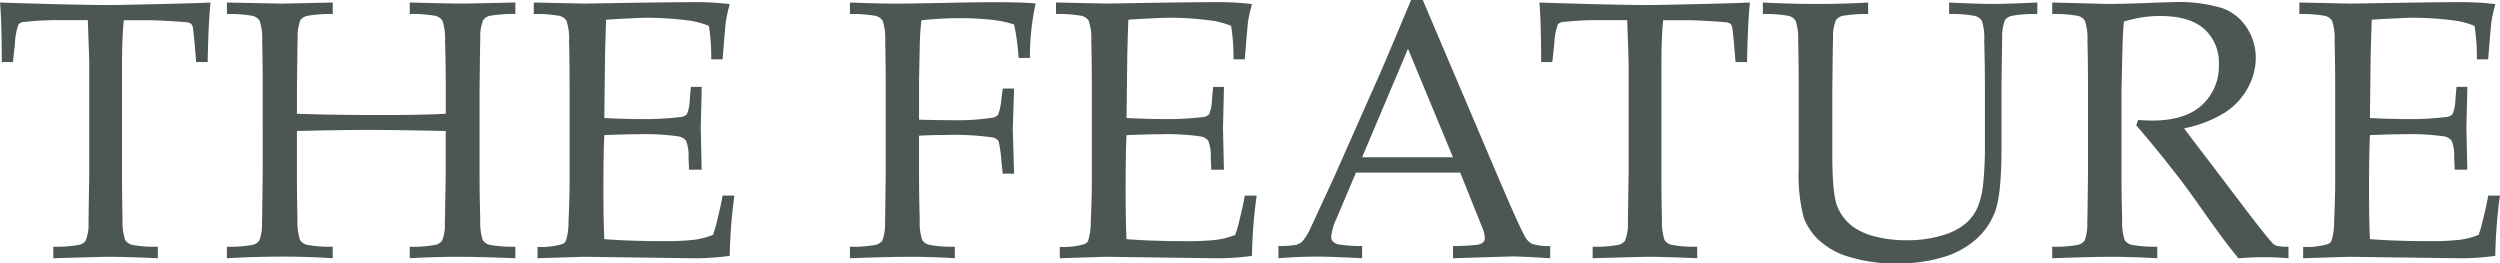 <svg xmlns="http://www.w3.org/2000/svg" width="393.426" height="41.461" viewBox="0 0 393.426 41.461">
  <path id="パス_16" data-name="パス 16" d="M-195.283-30.869h-1.756q-.028-6.769-.283-9.374,3.087.113,9.686.283,5.353.113,7.137.113,1.926,0,8.921-.17,5.069-.113,7.392-.227-.34,3.172-.453,9.374h-1.812l-.227-2.719q-.227-2.464-.312-2.8a.955.955,0,0,0-.241-.481,1.135,1.135,0,0,0-.467-.227q-.4-.085-2.832-.227t-3.852-.142h-3.455q-.283,2.719-.283,7.335v16.567q0,3.852.085,7.5a9.061,9.061,0,0,0,.411,3.2,1.9,1.9,0,0,0,1.048.75,20.176,20.176,0,0,0,4.092.3V0q-5.069-.227-7.618-.227-1.1,0-8.836.227V-1.812a20.446,20.446,0,0,0,4.106-.3,1.72,1.72,0,0,0,.991-.666,6.677,6.677,0,0,0,.453-2.747q0-.595.113-8.043V-30.076q0-1.189-.057-2.605l-.17-4.786h-4.22a46.724,46.724,0,0,0-5.806.283,1.232,1.232,0,0,0-.878.368,10.055,10.055,0,0,0-.566,3.087Zm33.673-7.562v-1.812l8.666.17,7.986-.17v1.813a20.176,20.176,0,0,0-4.092.3,1.865,1.865,0,0,0-1.005.666,7.214,7.214,0,0,0-.425,2.747q-.028.566-.113,8.043v3.937q5.579.2,13.594.2,6.146,0,9.827-.2v-3.937q0-3.852-.113-7.533A8.908,8.908,0,0,0-127.7-37.4a1.925,1.925,0,0,0-1.048-.736,20.176,20.176,0,0,0-4.092-.3v-1.812q6.089.17,8.354.17.85,0,8.27-.17v1.813a20.226,20.226,0,0,0-4.078.3,1.72,1.72,0,0,0-.991.666,6.676,6.676,0,0,0-.453,2.747q-.028.566-.113,8.043v13.112q0,3.852.113,7.5a8.877,8.877,0,0,0,.382,3.2,1.9,1.9,0,0,0,1.062.75,20.225,20.225,0,0,0,4.078.3V0q-5.466-.227-8.949-.227-3.71,0-7.675.227V-1.812a20.176,20.176,0,0,0,4.092-.3,1.865,1.865,0,0,0,1.005-.666,6.507,6.507,0,0,0,.425-2.747q.028-.595.142-8.043v-6.457q-7.93-.17-12.036-.17-4.475,0-11.385.17v6.457q0,3.852.085,7.5a9.061,9.061,0,0,0,.411,3.2,1.9,1.9,0,0,0,1.048.75,20.176,20.176,0,0,0,4.092.3V0q-3.823-.255-7.873-.255-4.418,0-8.779.255V-1.812a20.226,20.226,0,0,0,4.078-.3,1.872,1.872,0,0,0,1.02-.666,7.214,7.214,0,0,0,.425-2.747q.028-.595.113-8.043V-26.678q0-3.852-.085-7.533a8.908,8.908,0,0,0-.411-3.186,1.925,1.925,0,0,0-1.048-.736A20.176,20.176,0,0,0-161.61-38.431ZM-112.729,0V-1.784a11.621,11.621,0,0,0,3.908-.453,1.055,1.055,0,0,0,.566-.538,10,10,0,0,0,.4-2.974q.17-3.738.17-6.457V-26.678q0-3.852-.085-7.533a8.908,8.908,0,0,0-.411-3.186,1.925,1.925,0,0,0-1.048-.736,20.176,20.176,0,0,0-4.092-.3v-1.812l8.071.17,8.553-.142q6.146-.085,8.921-.085a42.744,42.744,0,0,1,5.3.312,22.248,22.248,0,0,0-.623,2.8q-.057.255-.51,5.891H-85.4a30.348,30.348,0,0,0-.368-5.268,12.851,12.851,0,0,0-3.427-.878,51.1,51.1,0,0,0-6.344-.4q-.68,0-3.03.113t-3.37.2q-.113,3.144-.17,5.891l-.113,9.572q3.313.17,6.089.17a45.168,45.168,0,0,0,5.749-.312,1.719,1.719,0,0,0,1.161-.453,6.754,6.754,0,0,0,.453-2.322l.17-1.982h1.7v.538l-.142,5.891.142,6.6h-1.982l-.085-1.926a6.468,6.468,0,0,0-.382-2.605,1.85,1.85,0,0,0-1.232-.708,36.83,36.83,0,0,0-6.259-.34q-1.9,0-5.381.142-.142,2.832-.142,8.411,0,5.239.142,7.958,4.078.312,9.147.312a39.823,39.823,0,0,0,5.126-.227,12,12,0,0,0,2.832-.765,17.641,17.641,0,0,0,.68-2.379q.623-2.521.821-3.795h1.869a76.884,76.884,0,0,0-.736,9.487A40.41,40.41,0,0,1-88.4,0l-16.907-.227Q-105.677-.227-112.729,0Zm49.164-38.431v-1.812q4.3.17,7.307.17,2.124,0,7.618-.113t7.42-.113q2.067,0,3.781.042t3.1.156a39.483,39.483,0,0,0-.906,8.581h-1.784a33.962,33.962,0,0,0-.708-5.268,17.033,17.033,0,0,0-3.639-.75,46.1,46.1,0,0,0-5.027-.241,53.617,53.617,0,0,0-5.919.34q-.17,1.529-.227,2.86-.028.765-.142,6.485v6.287q3.172.085,5.607.085a35.607,35.607,0,0,0,5.749-.368,1.662,1.662,0,0,0,1.062-.467,8.013,8.013,0,0,0,.524-2.393l.227-1.756h1.784l-.2,6.457.2,6.938h-1.784l-.2-1.812a20.9,20.9,0,0,0-.453-3.313,1.6,1.6,0,0,0-1.076-.595,43.207,43.207,0,0,0-7.307-.368q-2.011,0-4.135.113v5.721q0,3.852.113,7.5a8.877,8.877,0,0,0,.382,3.2,1.9,1.9,0,0,0,1.062.75,20.226,20.226,0,0,0,4.078.3V0q-3.6-.227-7.165-.227-3.2,0-9.346.227V-1.812a20.226,20.226,0,0,0,4.078-.3,1.872,1.872,0,0,0,1.02-.666,7.214,7.214,0,0,0,.425-2.747q.028-.595.113-8.043V-26.678q0-3.852-.085-7.533a8.908,8.908,0,0,0-.411-3.186,1.925,1.925,0,0,0-1.048-.736A20.176,20.176,0,0,0-63.565-38.431ZM-30.543,0V-1.784a11.621,11.621,0,0,0,3.908-.453,1.055,1.055,0,0,0,.566-.538,10,10,0,0,0,.4-2.974q.17-3.738.17-6.457V-26.678q0-3.852-.085-7.533A8.908,8.908,0,0,0-26-37.4a1.925,1.925,0,0,0-1.048-.736,20.176,20.176,0,0,0-4.092-.3v-1.812l8.071.17,8.553-.142q6.146-.085,8.921-.085a42.744,42.744,0,0,1,5.3.312,22.248,22.248,0,0,0-.623,2.8q-.057.255-.51,5.891H-3.214a30.348,30.348,0,0,0-.368-5.268,12.851,12.851,0,0,0-3.427-.878,51.1,51.1,0,0,0-6.344-.4q-.68,0-3.03.113t-3.37.2q-.113,3.144-.17,5.891l-.113,9.572q3.313.17,6.089.17A45.168,45.168,0,0,0-8.2-22.2a1.719,1.719,0,0,0,1.161-.453,6.754,6.754,0,0,0,.453-2.322l.17-1.982h1.7v.538l-.142,5.891.142,6.6H-6.7l-.085-1.926a6.468,6.468,0,0,0-.382-2.605A1.85,1.85,0,0,0-8.4-19.173a36.83,36.83,0,0,0-6.259-.34q-1.9,0-5.381.142-.142,2.832-.142,8.411,0,5.239.142,7.958,4.078.312,9.147.312a39.823,39.823,0,0,0,5.126-.227,12,12,0,0,0,2.832-.765,17.641,17.641,0,0,0,.68-2.379q.623-2.521.821-3.795H.439A76.883,76.883,0,0,0-.3-.368,40.41,40.41,0,0,1-6.216,0L-23.124-.227Q-23.492-.227-30.543,0ZM3.866,0V-1.926a14.977,14.977,0,0,0,2.79-.184A2.457,2.457,0,0,0,7.675-2.7,9.119,9.119,0,0,0,9.02-4.984q.51-1.048,3.682-7.958l7.08-15.973q1.161-2.634,4.956-11.725h1.841L38.671-12.234q2.945,6.91,3.908,8.666a2.933,2.933,0,0,0,1.175,1.3,8.353,8.353,0,0,0,2.875.34V0q-4.418-.283-6.174-.283L31.336,0V-1.926a31.332,31.332,0,0,0,3.852-.2,1.708,1.708,0,0,0,.92-.411.962.962,0,0,0,.241-.666,4.6,4.6,0,0,0-.4-1.614L32.469-13.48h-16.4L12.985-6.2a8.54,8.54,0,0,0-.821,2.86.944.944,0,0,0,.227.651,1.685,1.685,0,0,0,.963.51,21.2,21.2,0,0,0,3.682.255V0Q12.249-.255,9.87-.255,7.123-.255,3.866,0ZM17.035-15.888h14.3l-7.08-17.077ZM46.969-30.869H45.213q-.028-6.769-.283-9.374,3.087.113,9.686.283,5.353.113,7.137.113,1.926,0,8.921-.17,5.069-.113,7.392-.227-.34,3.172-.453,9.374H75.8l-.227-2.719q-.227-2.464-.312-2.8a.955.955,0,0,0-.241-.481,1.135,1.135,0,0,0-.467-.227q-.4-.085-2.832-.227t-3.852-.142H64.415q-.283,2.719-.283,7.335v16.567q0,3.852.085,7.5a9.06,9.06,0,0,0,.411,3.2,1.9,1.9,0,0,0,1.048.75,20.176,20.176,0,0,0,4.092.3V0Q64.7-.227,62.149-.227q-1.1,0-8.836.227V-1.812a20.446,20.446,0,0,0,4.106-.3,1.72,1.72,0,0,0,.991-.666,6.677,6.677,0,0,0,.453-2.747q0-.595.113-8.043V-30.076q0-1.189-.057-2.605l-.17-4.786h-4.22a46.724,46.724,0,0,0-5.806.283,1.232,1.232,0,0,0-.878.368,10.055,10.055,0,0,0-.566,3.087ZM80.1-38.431v-1.812q4.616.227,8.581.227,4.021,0,7.986-.227v1.813a20.226,20.226,0,0,0-4.078.3,1.72,1.72,0,0,0-.991.666,6.676,6.676,0,0,0-.453,2.747q-.028.566-.113,8.043V-16.2q0,6.089.779,8.029a7.4,7.4,0,0,0,2.478,3.214A10.306,10.306,0,0,0,97.8-3.413a19.39,19.39,0,0,0,4.928.581,18.7,18.7,0,0,0,5.636-.779,9.96,9.96,0,0,0,3.7-1.9A7.389,7.389,0,0,0,113.9-8.015a13.442,13.442,0,0,0,.878-3.809,57.316,57.316,0,0,0,.269-6.131v-8.723q0-3.852-.113-7.533a8.732,8.732,0,0,0-.382-3.186,1.929,1.929,0,0,0-1.062-.736,20.226,20.226,0,0,0-4.078-.3v-1.812q4.673.227,6.825.227,1.954,0,7.052-.227v1.813a20.176,20.176,0,0,0-4.092.3,1.865,1.865,0,0,0-1.005.666,7.214,7.214,0,0,0-.425,2.747q-.028.566-.113,8.043v9.487q0,7-.977,9.771a11.041,11.041,0,0,1-3.583,4.9A13.98,13.98,0,0,1,108.07-.057a24.751,24.751,0,0,1-6.811.878A24.691,24.691,0,0,1,93.7-.212a11.909,11.909,0,0,1-4.871-2.719,9.462,9.462,0,0,1-2.294-3.441,26.773,26.773,0,0,1-.793-7.788V-26.678q0-3.852-.085-7.533a8.908,8.908,0,0,0-.411-3.186,1.925,1.925,0,0,0-1.048-.736A20.176,20.176,0,0,0,80.1-38.431Zm45.539,0v-1.812l3.37.085,5.438.142q1.614,0,5.013-.113,4.418-.17,5.126-.17a23.51,23.51,0,0,1,7.887.963,7.681,7.681,0,0,1,3.837,3.129,8.7,8.7,0,0,1,1.359,4.715,9.836,9.836,0,0,1-1.274,4.729,10.665,10.665,0,0,1-3.7,3.908,19.269,19.269,0,0,1-6.3,2.407q.708.991,3.342,4.418l7.137,9.4q3.059,3.937,3.568,4.39a1.726,1.726,0,0,0,.51.283,7.5,7.5,0,0,0,1.869.142V0q-2.152-.17-3.767-.17-1.671,0-4.106.17-1.841-2.124-6.174-8.3-2.407-3.427-4.248-5.721-2.974-3.795-5.664-6.882l.283-.85q1.473.085,2.237.085,5.154,0,7.816-2.436a8.3,8.3,0,0,0,2.662-6.429,7.059,7.059,0,0,0-2.294-5.537q-2.294-2.053-6.938-2.053a19.037,19.037,0,0,0-5.721.878q-.113,1.529-.17,2.86-.028.4-.2,8.241v12.574q0,3.852.113,7.5a8.877,8.877,0,0,0,.382,3.2,1.9,1.9,0,0,0,1.062.75,20.226,20.226,0,0,0,4.078.3V0q-4.021-.227-7.392-.227-2.719,0-9.147.227V-1.812a20.226,20.226,0,0,0,4.078-.3,1.872,1.872,0,0,0,1.02-.666,7.214,7.214,0,0,0,.425-2.747q.028-.595.113-8.043V-26.678q0-3.852-.085-7.533a8.908,8.908,0,0,0-.411-3.186,1.925,1.925,0,0,0-1.048-.736A20.176,20.176,0,0,0,125.643-38.431ZM165.122,0V-1.784a11.621,11.621,0,0,0,3.908-.453,1.055,1.055,0,0,0,.566-.538,10,10,0,0,0,.4-2.974q.17-3.738.17-6.457V-26.678q0-3.852-.085-7.533a8.908,8.908,0,0,0-.411-3.186,1.925,1.925,0,0,0-1.048-.736,20.176,20.176,0,0,0-4.092-.3v-1.812l8.071.17,8.553-.142q6.146-.085,8.921-.085a42.744,42.744,0,0,1,5.3.312,22.249,22.249,0,0,0-.623,2.8q-.057.255-.51,5.891h-1.784a30.348,30.348,0,0,0-.368-5.268,12.851,12.851,0,0,0-3.427-.878,51.1,51.1,0,0,0-6.344-.4q-.68,0-3.03.113t-3.37.2q-.113,3.144-.17,5.891l-.113,9.572q3.313.17,6.089.17a45.168,45.168,0,0,0,5.749-.312,1.719,1.719,0,0,0,1.161-.453,6.754,6.754,0,0,0,.453-2.322l.17-1.982h1.7v.538l-.142,5.891.142,6.6h-1.982l-.085-1.926a6.468,6.468,0,0,0-.382-2.605,1.849,1.849,0,0,0-1.232-.708,36.83,36.83,0,0,0-6.259-.34q-1.9,0-5.381.142-.142,2.832-.142,8.411,0,5.239.142,7.958,4.078.312,9.147.312a39.824,39.824,0,0,0,5.126-.227,12,12,0,0,0,2.832-.765,17.641,17.641,0,0,0,.68-2.379q.623-2.521.821-3.795H196.1a76.882,76.882,0,0,0-.736,9.487A40.41,40.41,0,0,1,189.449,0L172.542-.227Q172.173-.227,165.122,0Z" transform="translate(197.322 40.64)" fill="#4c5753"/>
</svg>
